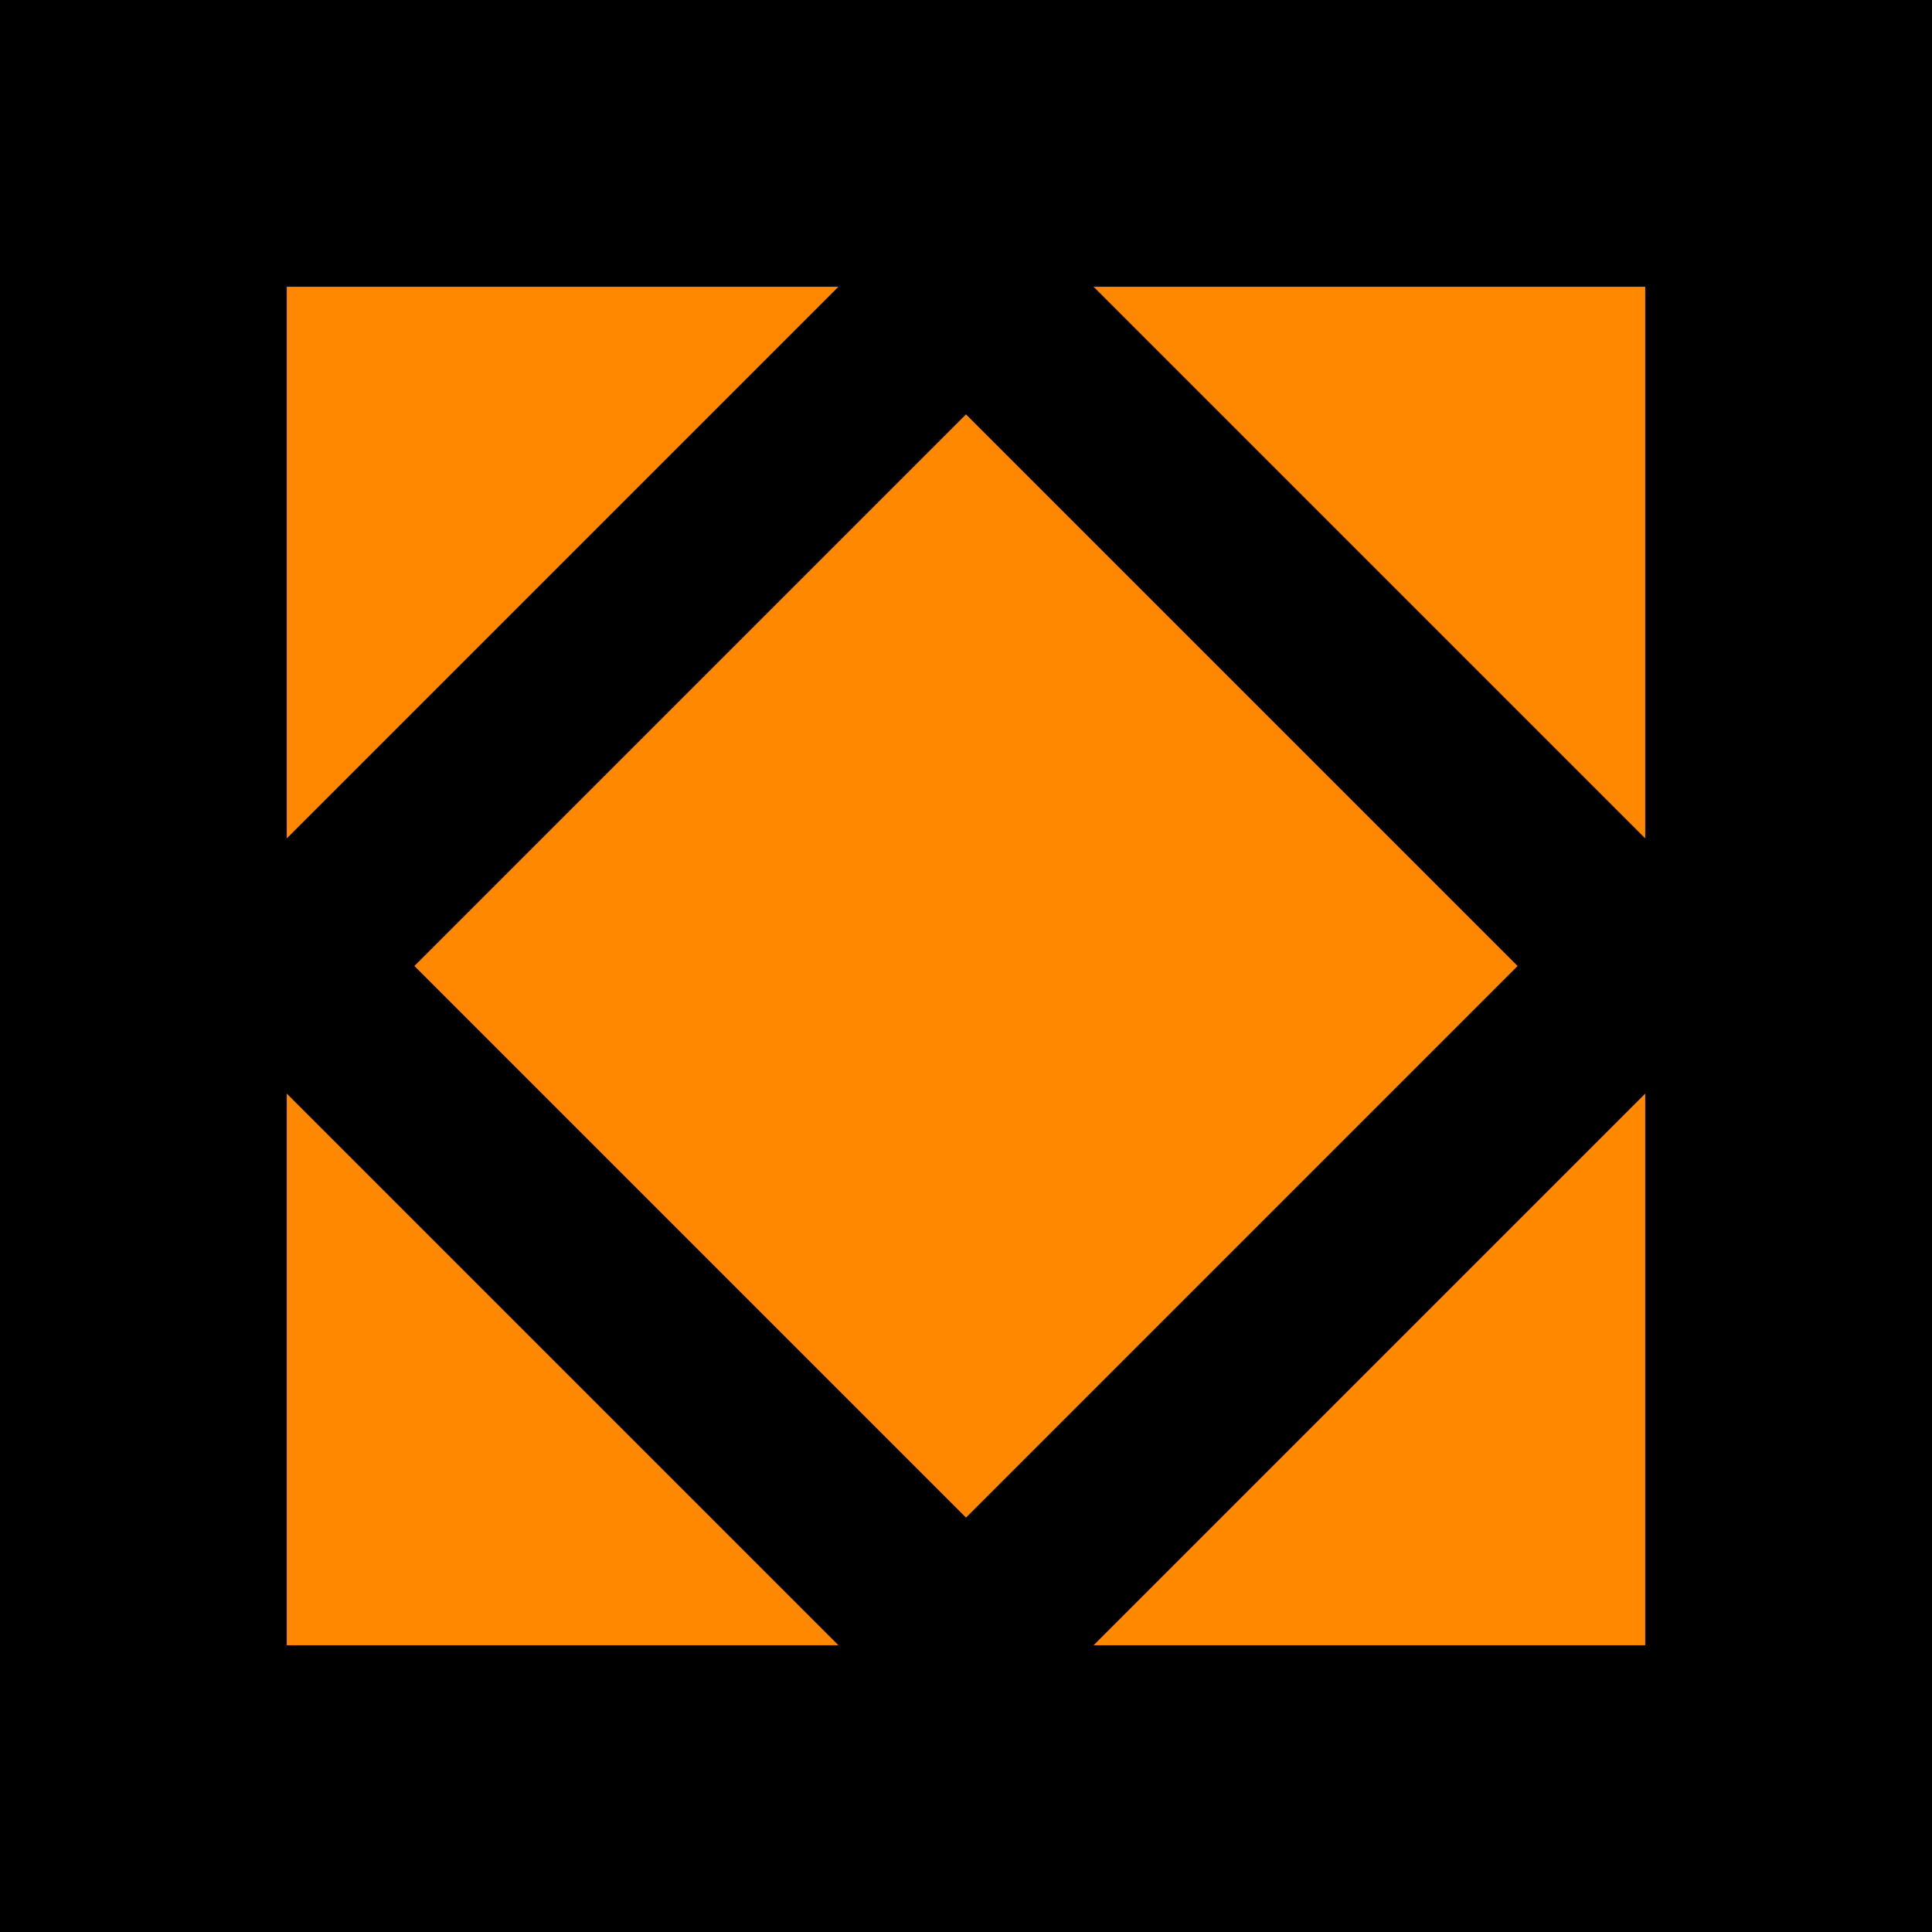 <?xml version="1.0" encoding="UTF-8"?>
<svg xmlns="http://www.w3.org/2000/svg" viewBox="0 0 1024 1024">
  <g id="uuid-91614c3a-493a-4fd8-8f0c-6f0e147ee0c5" data-name="Layer 2">
    <rect x="0" width="1024" height="1024" transform="translate(1024 0) rotate(90)"/>
  </g>
  <g id="uuid-8ffad926-b2dc-428b-9e22-7b6f800bf894" data-name="favicon">
    <path d="M444.36,152L152,444.36V152h292.36ZM872,872v-292.36l-292.36,292.36h292.36ZM152,872h292.36s-292.36-292.36-292.36-292.36v292.36ZM579.64,152l292.36,292.36V152h-292.36ZM512,219.64l-292.36,292.36,292.36,292.36,292.36-292.36-292.36-292.36Z" style="fill: #f80;"/>
  </g>
</svg>